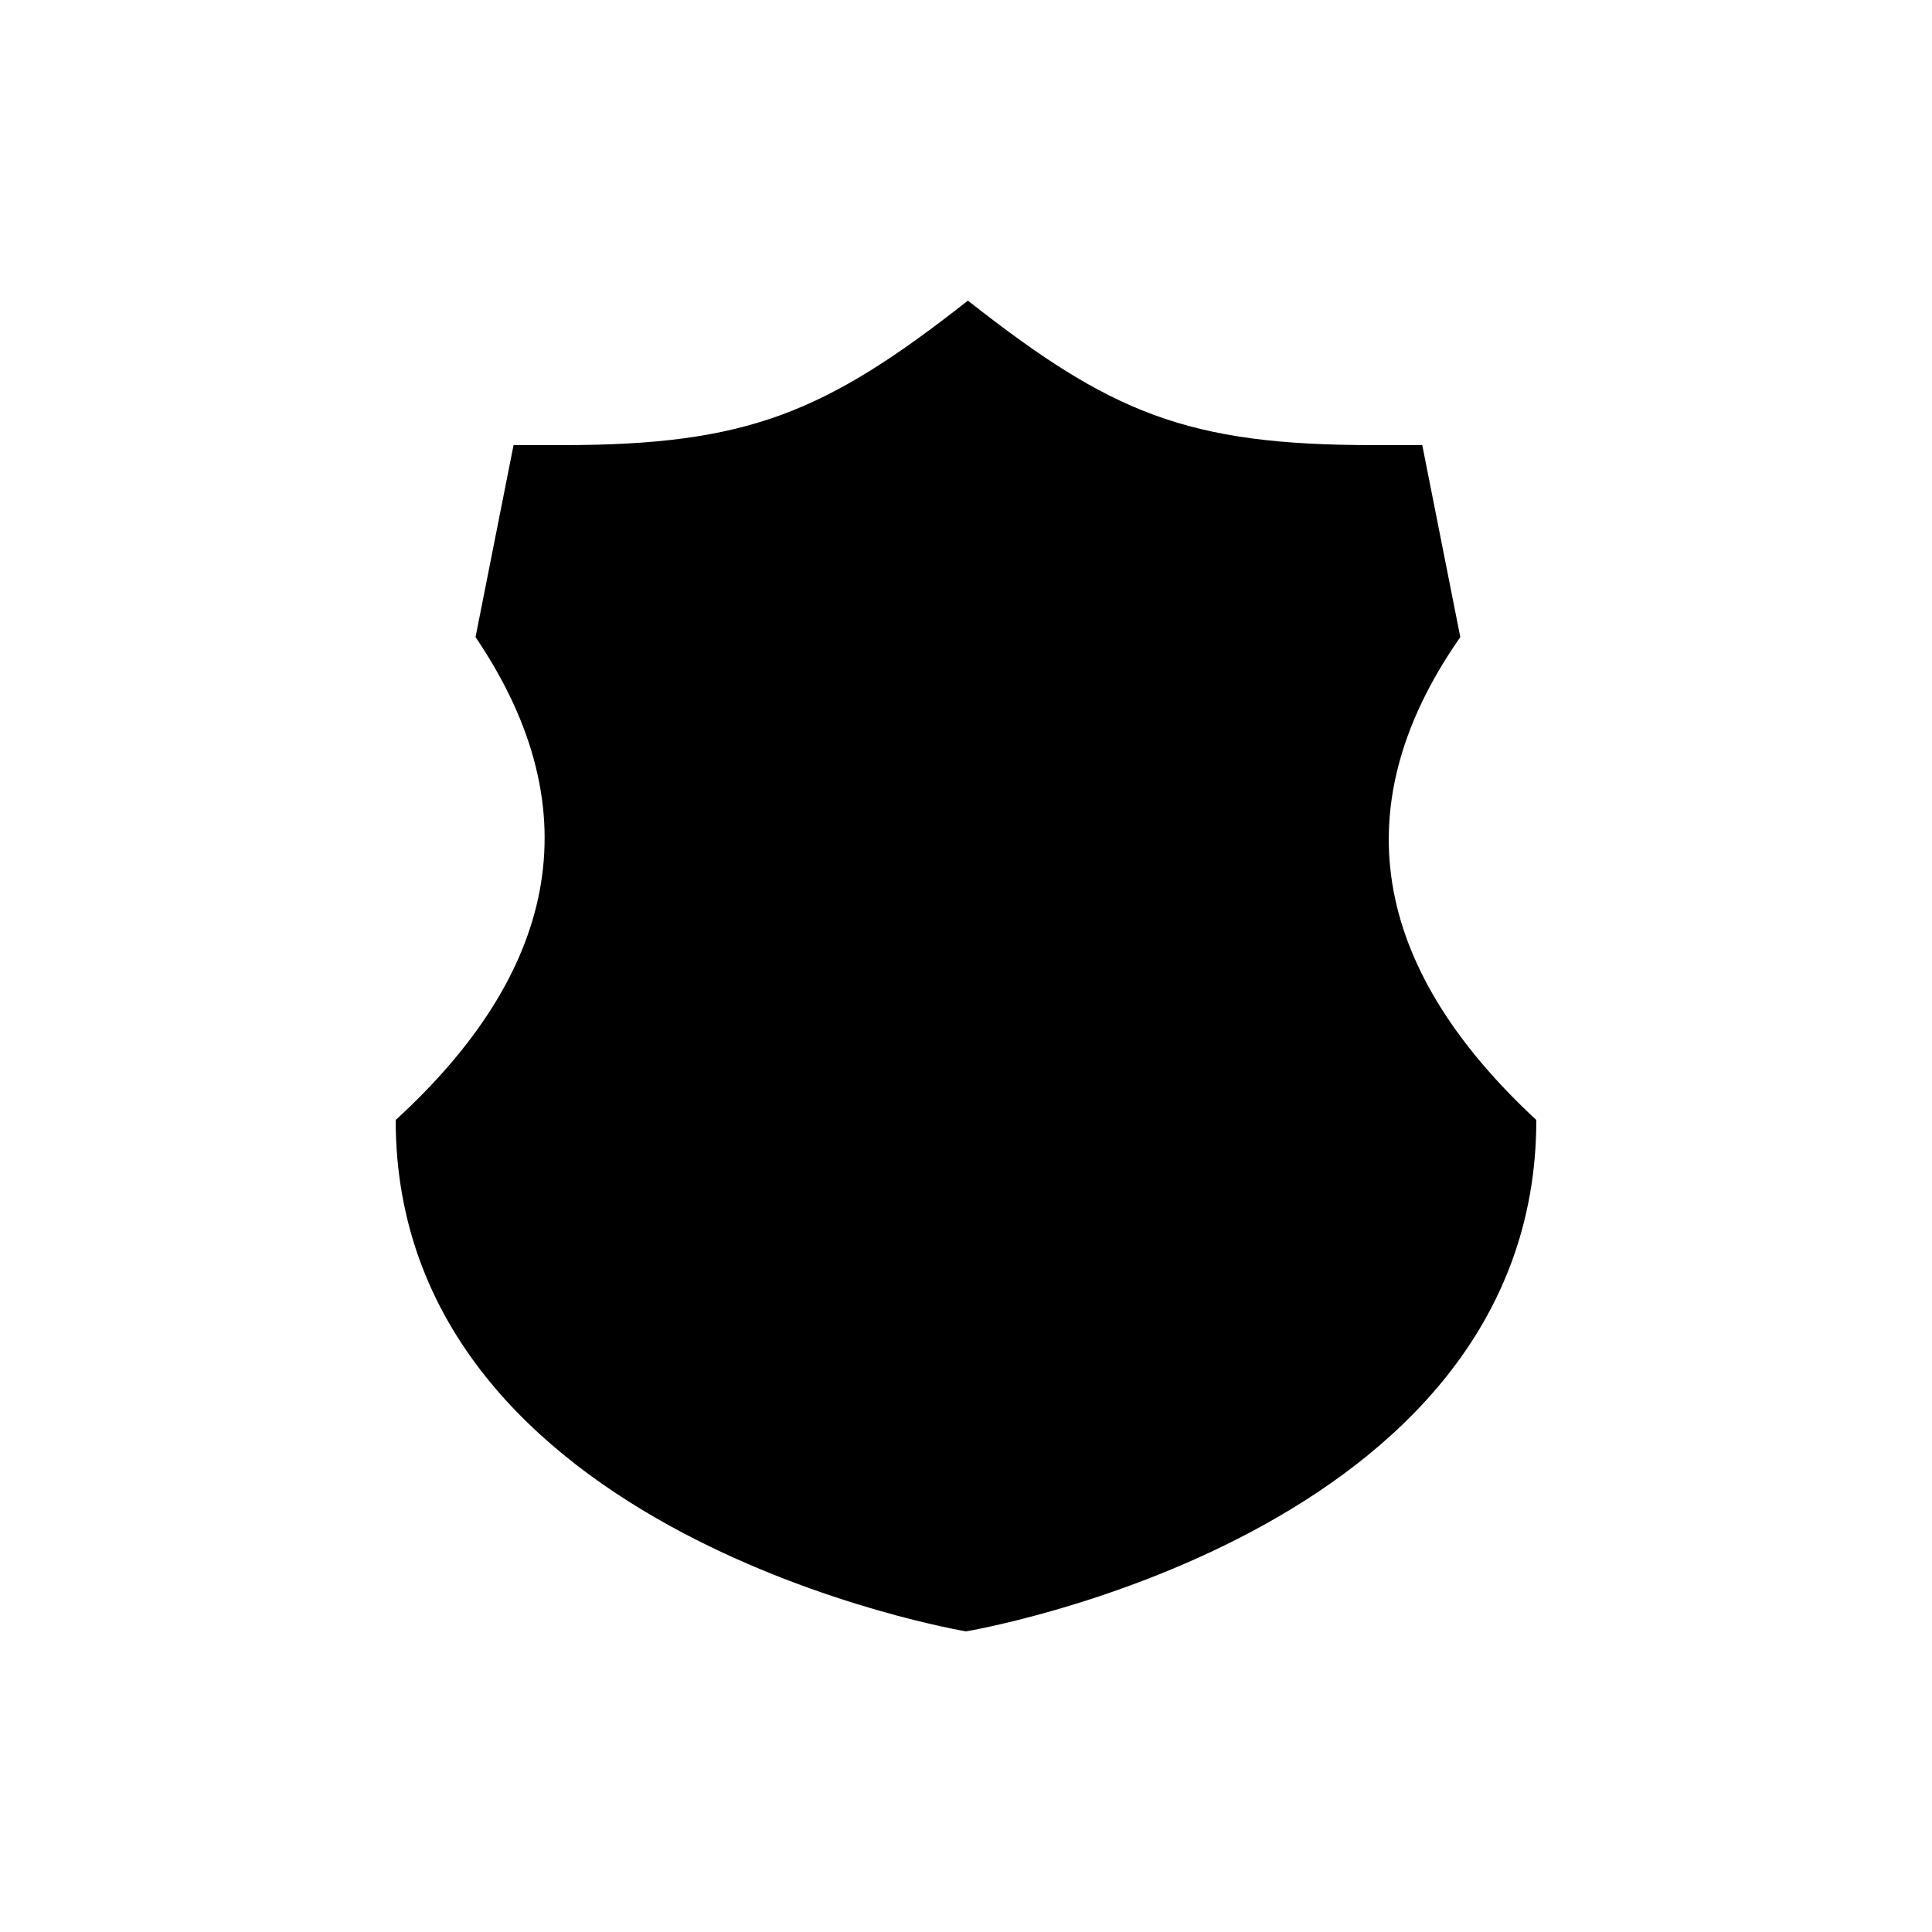 <?xml version="1.0" encoding="UTF-8"?>
<!-- Uploaded to: ICON Repo, www.iconrepo.com, Generator: ICON Repo Mixer Tools -->
<svg fill="#000000" width="800px" height="800px" version="1.1" viewBox="144 144 512 512" xmlns="http://www.w3.org/2000/svg">
 <path d="m551.14 440.81c0 110.33-151.14 135.52-151.14 135.52s-151.14-25.191-151.14-135.52c41.816-38.289 52.898-81.113 21.16-127.97l10.078-50.883h13.098c48.871 0 69.527-8.566 107.31-38.289 37.785 29.727 57.938 38.289 107.31 38.289h13.098l10.078 50.883c-32.75 46.855-21.164 89.676 20.148 127.97z"/>
</svg>